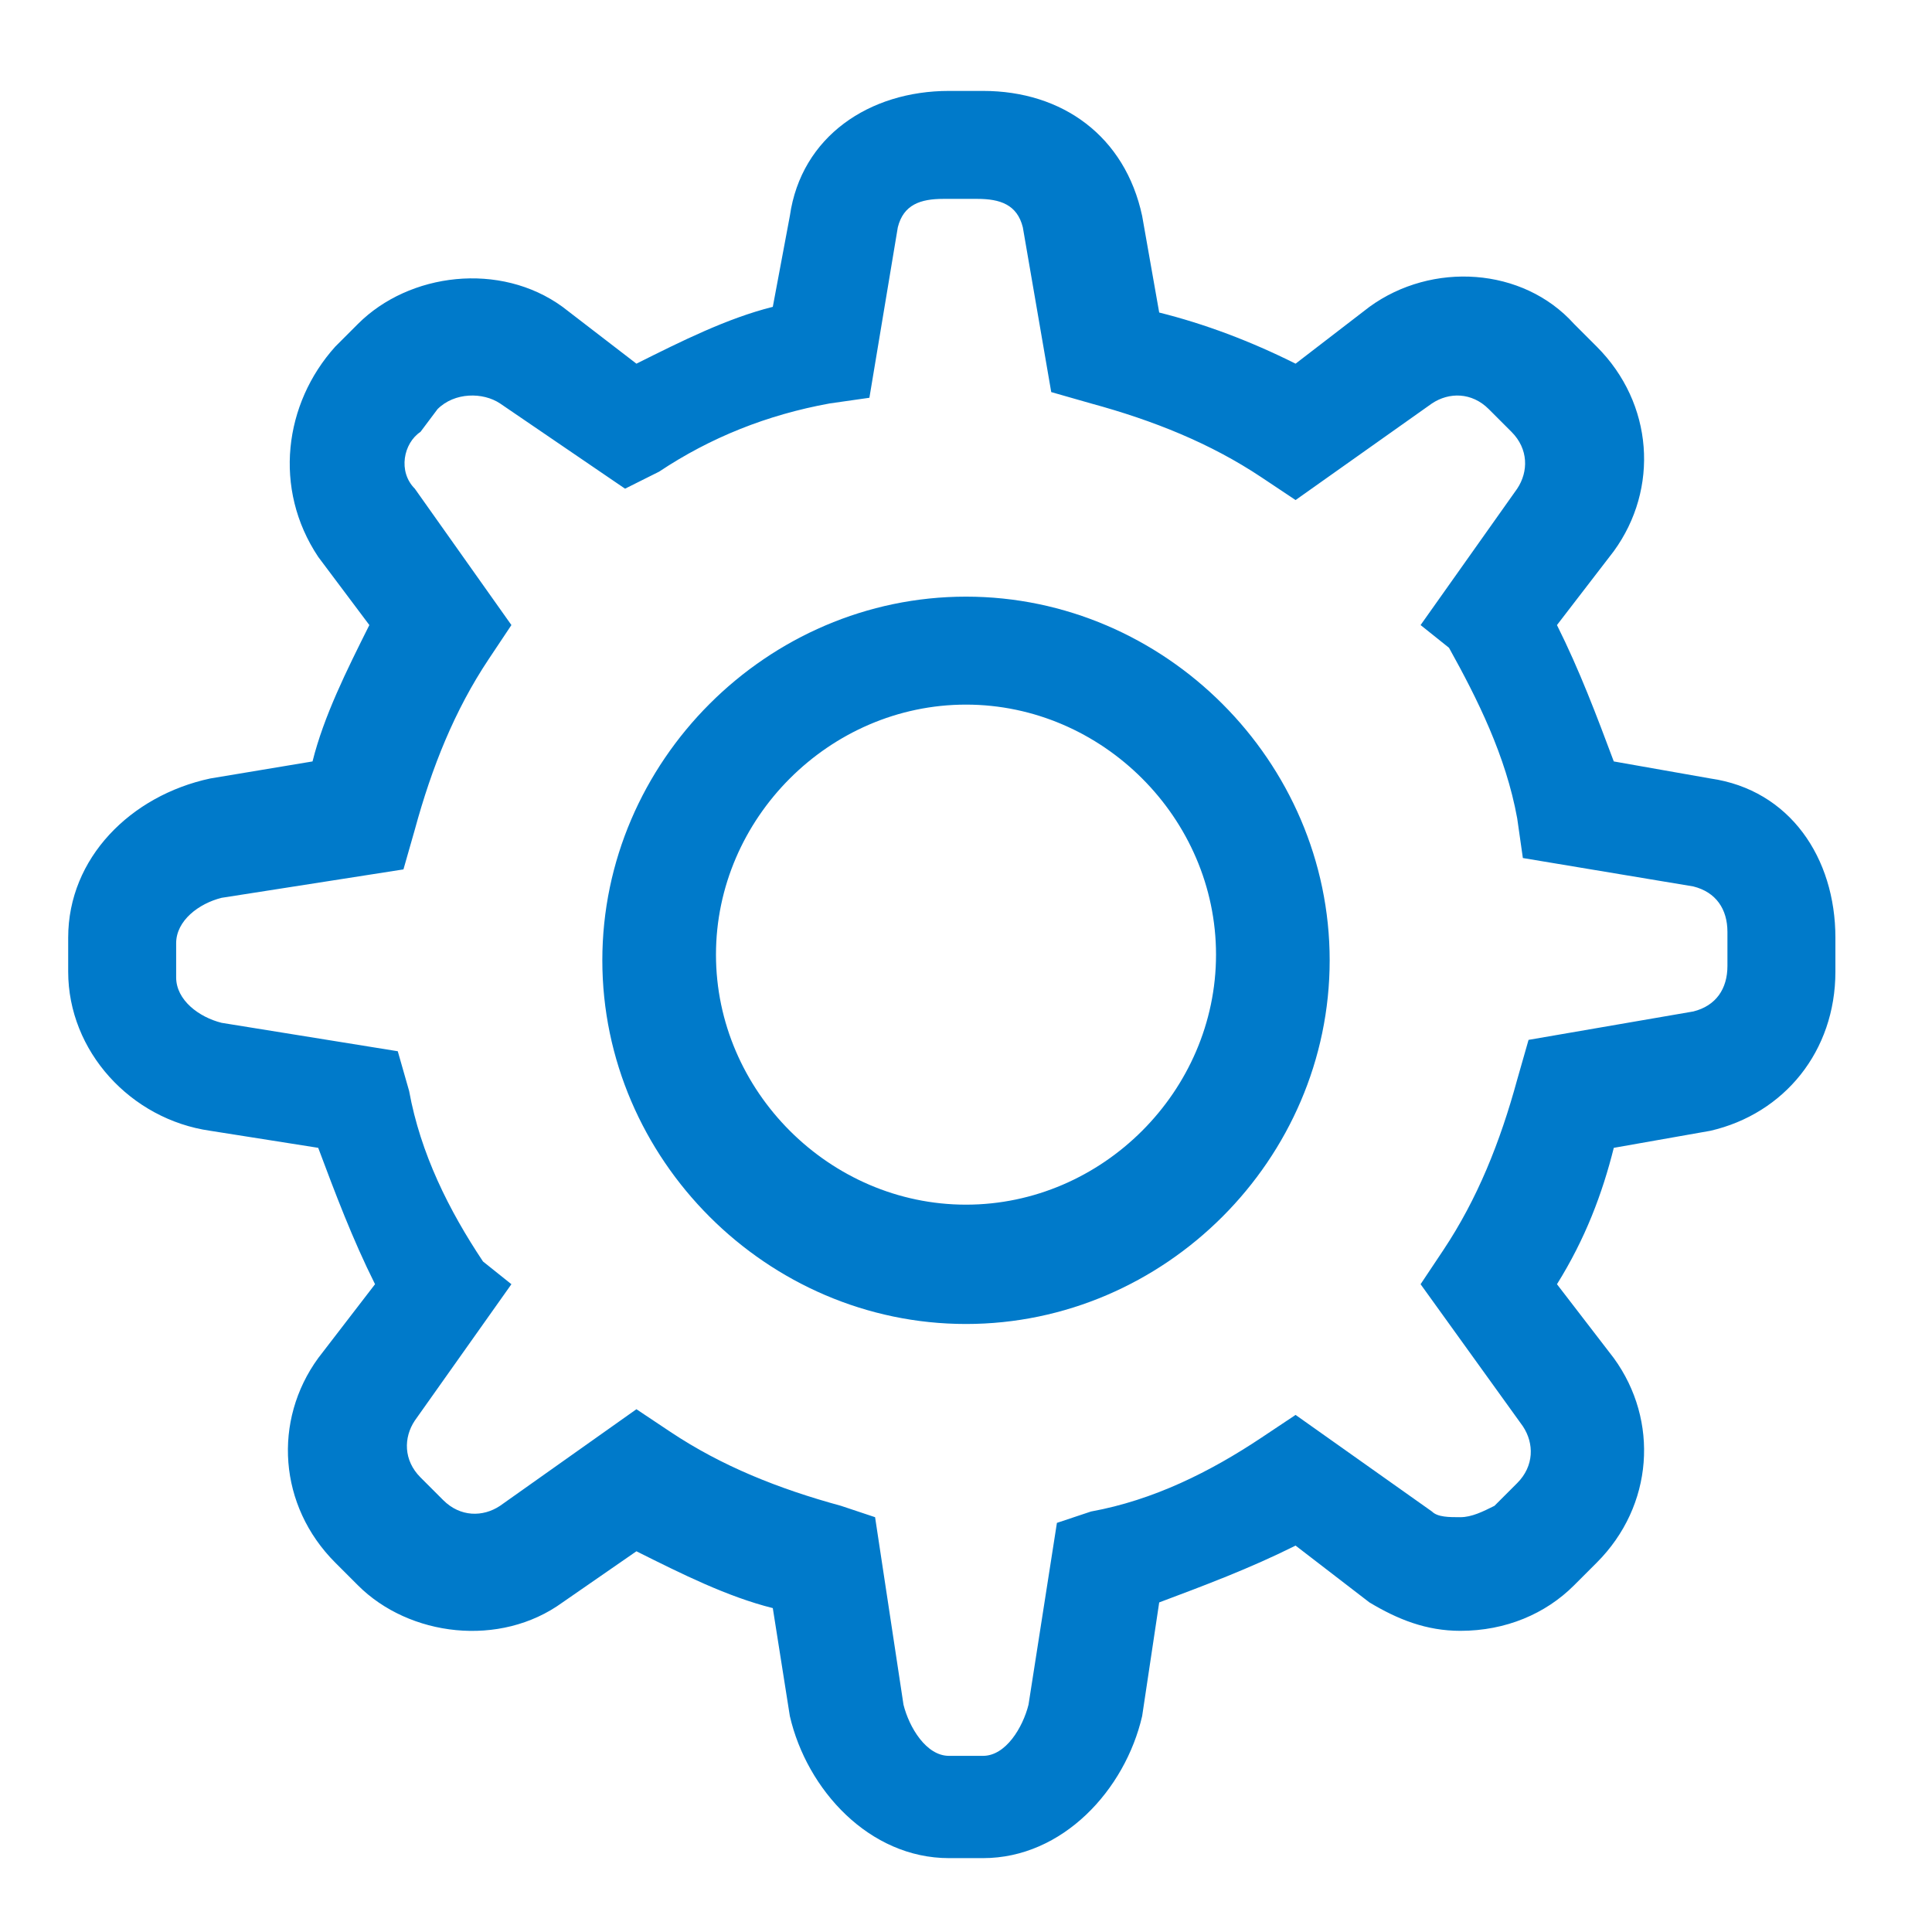 <svg xmlns="http://www.w3.org/2000/svg" width="34" height="34" viewBox="0 0 34 34">
<style type="text/css">
.green {
		fill: #4D8400;
}
.blue {
		fill: #007aca;
}
.purple {
		fill: #915AD5;
}
.white {
		fill: #fff;
}
</style>
<path class="blue" d="M17.3,32.7h-0.6c-1.4,0-2.5-1.2-2.8-2.5l-0.3-1.9c-0.8-0.2-1.6-0.6-2.4-1l-1.3,0.9
	c-1.1,0.8-2.7,0.6-3.6-0.3l-0.4-0.4c-1-1-1.1-2.5-0.3-3.6l1-1.3c-0.4-0.8-0.7-1.6-1-2.4l-1.9-0.3c-1.4-0.2-2.5-1.4-2.5-2.8v-0.6
	c0-1.4,1.1-2.5,2.5-2.8l1.8-0.3c0.2-0.8,0.6-1.6,1-2.4L5.6,9.8C4.8,8.6,5,7.1,5.9,6.1l0.4-0.4c0.9-0.9,2.5-1.1,3.6-0.3l1.3,1
	c0.8-0.4,1.6-0.8,2.4-1l0.3-1.6c0.2-1.4,1.4-2.2,2.8-2.2h0.6c1.4,0,2.5,0.8,2.8,2.2l0.3,1.7c0.8,0.2,1.6,0.5,2.4,0.9l1.3-1
	c1.1-0.8,2.7-0.7,3.6,0.3l0.4,0.4c1,1,1.1,2.5,0.3,3.6l-1,1.3c0.4,0.8,0.7,1.6,1,2.4l1.7,0.3c1.4,0.2,2.2,1.4,2.2,2.8v0.6
	c0,1.4-0.9,2.5-2.2,2.8l-1.7,0.3c-0.2,0.8-0.5,1.6-1,2.4l1,1.3c0.8,1.1,0.7,2.6-0.3,3.6l-0.4,0.4c-0.5,0.5-1.2,0.8-2,0.8h0
	c-0.6,0-1.1-0.2-1.6-0.5l-1.3-1c-0.8,0.4-1.6,0.7-2.4,1l-0.3,2C19.8,31.5,18.7,32.7,17.3,32.7z M11.2,24.8l0.6,0.4
	c0.9,0.6,1.9,1,3,1.3l0.6,0.2l0.5,3.3c0.1,0.4,0.4,0.9,0.8,0.9h0.6c0.4,0,0.7-0.5,0.8-0.9l0.5-3.2l0.6-0.2c1.1-0.2,2.1-0.7,3-1.3
	l0.6-0.4l2.4,1.7c0.1,0.1,0.3,0.1,0.5,0.1l0,0c0.2,0,0.4-0.1,0.6-0.2l0.4-0.4c0.3-0.3,0.3-0.7,0.1-1L25,22.6l0.4-0.6
	c0.6-0.9,1-1.9,1.3-3l0.2-0.7l2.9-0.5c0.4-0.1,0.6-0.4,0.6-0.8v-0.6c0-0.4-0.2-0.7-0.6-0.8l-3-0.5l-0.1-0.7c-0.2-1.1-0.7-2.1-1.2-3
	L25,11l1.7-2.4c0.2-0.3,0.2-0.7-0.1-1l-0.4-0.4c-0.3-0.3-0.7-0.3-1-0.1l-2.4,1.7l-0.6-0.4c-0.9-0.6-1.9-1-3-1.3l-0.7-0.2l-0.5-2.9
	c-0.1-0.4-0.4-0.5-0.8-0.5h-0.6c-0.4,0-0.7,0.1-0.8,0.5l-0.5,3l-0.7,0.1c-1.1,0.2-2.1,0.6-3,1.2l-0.6,0.3L8.8,7.1
	C8.5,6.9,8,6.9,7.7,7.2L7.4,7.6C7.1,7.8,7,8.3,7.3,8.6L9,11l-0.4,0.6c-0.6,0.9-1,1.9-1.3,3l-0.2,0.7l-3.2,0.5
	c-0.4,0.1-0.8,0.4-0.8,0.8v0.6c0,0.4,0.4,0.7,0.8,0.8l3.1,0.5l0.2,0.7c0.2,1.1,0.7,2.1,1.3,3L9,22.6L7.3,25c-0.2,0.3-0.2,0.7,0.1,1
	l0.4,0.4c0.3,0.3,0.7,0.3,1,0.1L11.2,24.8z M17,23.3c-3.5,0-6.4-2.9-6.4-6.4s2.9-6.4,6.4-6.4s6.4,2.9,6.4,6.4S20.5,23.3,17,23.3z
	 M17,12.4c-2.4,0-4.4,2-4.4,4.4s2,4.4,4.4,4.4s4.4-2,4.4-4.4S19.4,12.4,17,12.4z"/>
</svg>
